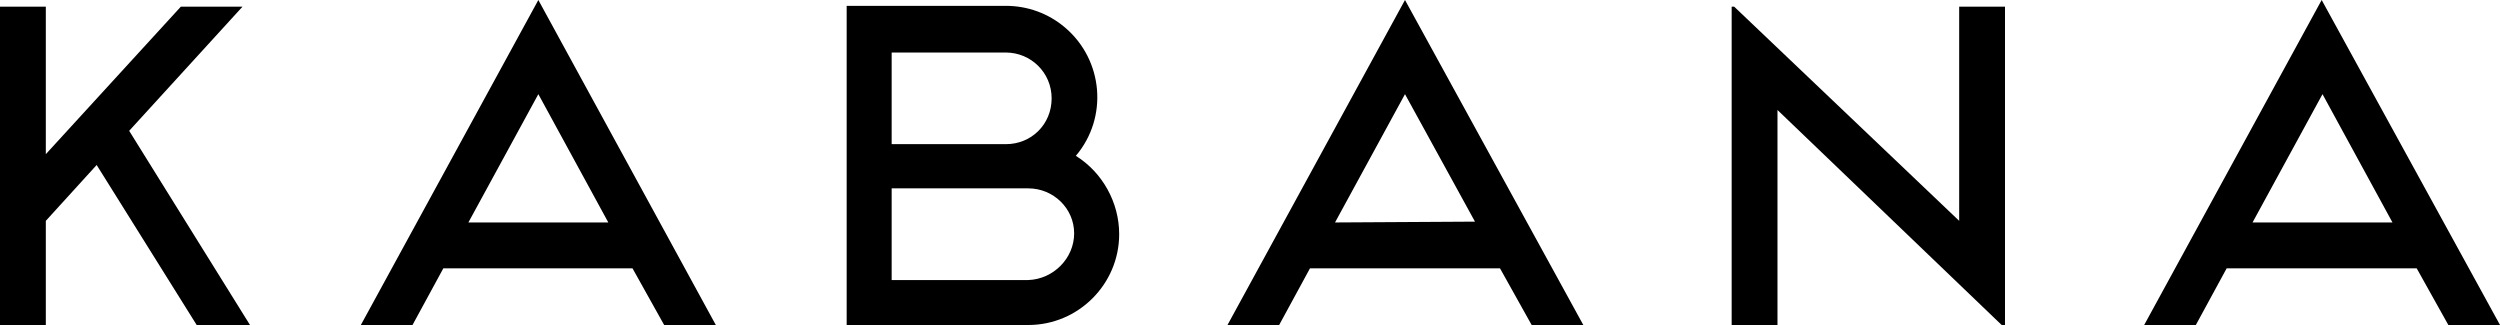 <?xml version="1.0" encoding="UTF-8"?><svg id="Layer_2" xmlns="http://www.w3.org/2000/svg" viewBox="0 0 727.32 94.55"><g id="All_Logos"><g id="KABANA"><path d="m675.44,0l-51.64,94.55h15.03l8.97-16.49h55.28l9.21,16.49h15.03L675.44,0Zm-20.12,64.73l20.36-37.34,20.36,37.34h-40.73Z"/><polygon points="569.98 1.94 569.98 64.25 504.52 1.94 503.79 1.94 503.79 94.55 517.12 94.55 517.12 32 582.34 94.55 583.31 94.55 583.31 1.94 569.98 1.94"/><path d="m408.75,0l-51.64,94.55h15.03l8.97-16.49h55.28l9.21,16.49h15.03L408.75,0Zm-20.36,64.73l20.36-37.34,20.36,37.09-40.73.24h0Z"/><path d="m312.99,45.34c9.46-11.15,8-27.88-3.15-37.34-4.85-4.12-10.91-6.3-17.21-6.3h-46.31v92.85h52.85c14.55,0,26.43-11.88,26.43-26.43,0-9.21-4.85-17.94-12.61-22.79Zm-53.58-30.06h33.21c7.27,0,13.33,5.82,13.33,13.33s-5.82,13.33-13.33,13.33h-33.21V15.27Zm39.76,66.19h-39.76v-26.67h39.76c7.27,0,13.33,5.82,13.33,13.09s-6.06,13.33-13.33,13.58h0Z"/><path d="m156.62,0l-51.64,94.55h15.03l8.97-16.49h55.03l9.21,16.49h15.03L156.62,0Zm-20.36,64.73l20.36-37.34,20.36,37.34h-40.73Z"/><polygon points="72.73 94.55 37.58 38.06 70.55 1.94 52.61 1.94 13.33 44.85 13.33 1.94 0 1.94 0 94.55 13.33 94.55 13.33 64.25 28.12 48 57.22 94.55 72.73 94.55"/></g></g></svg>